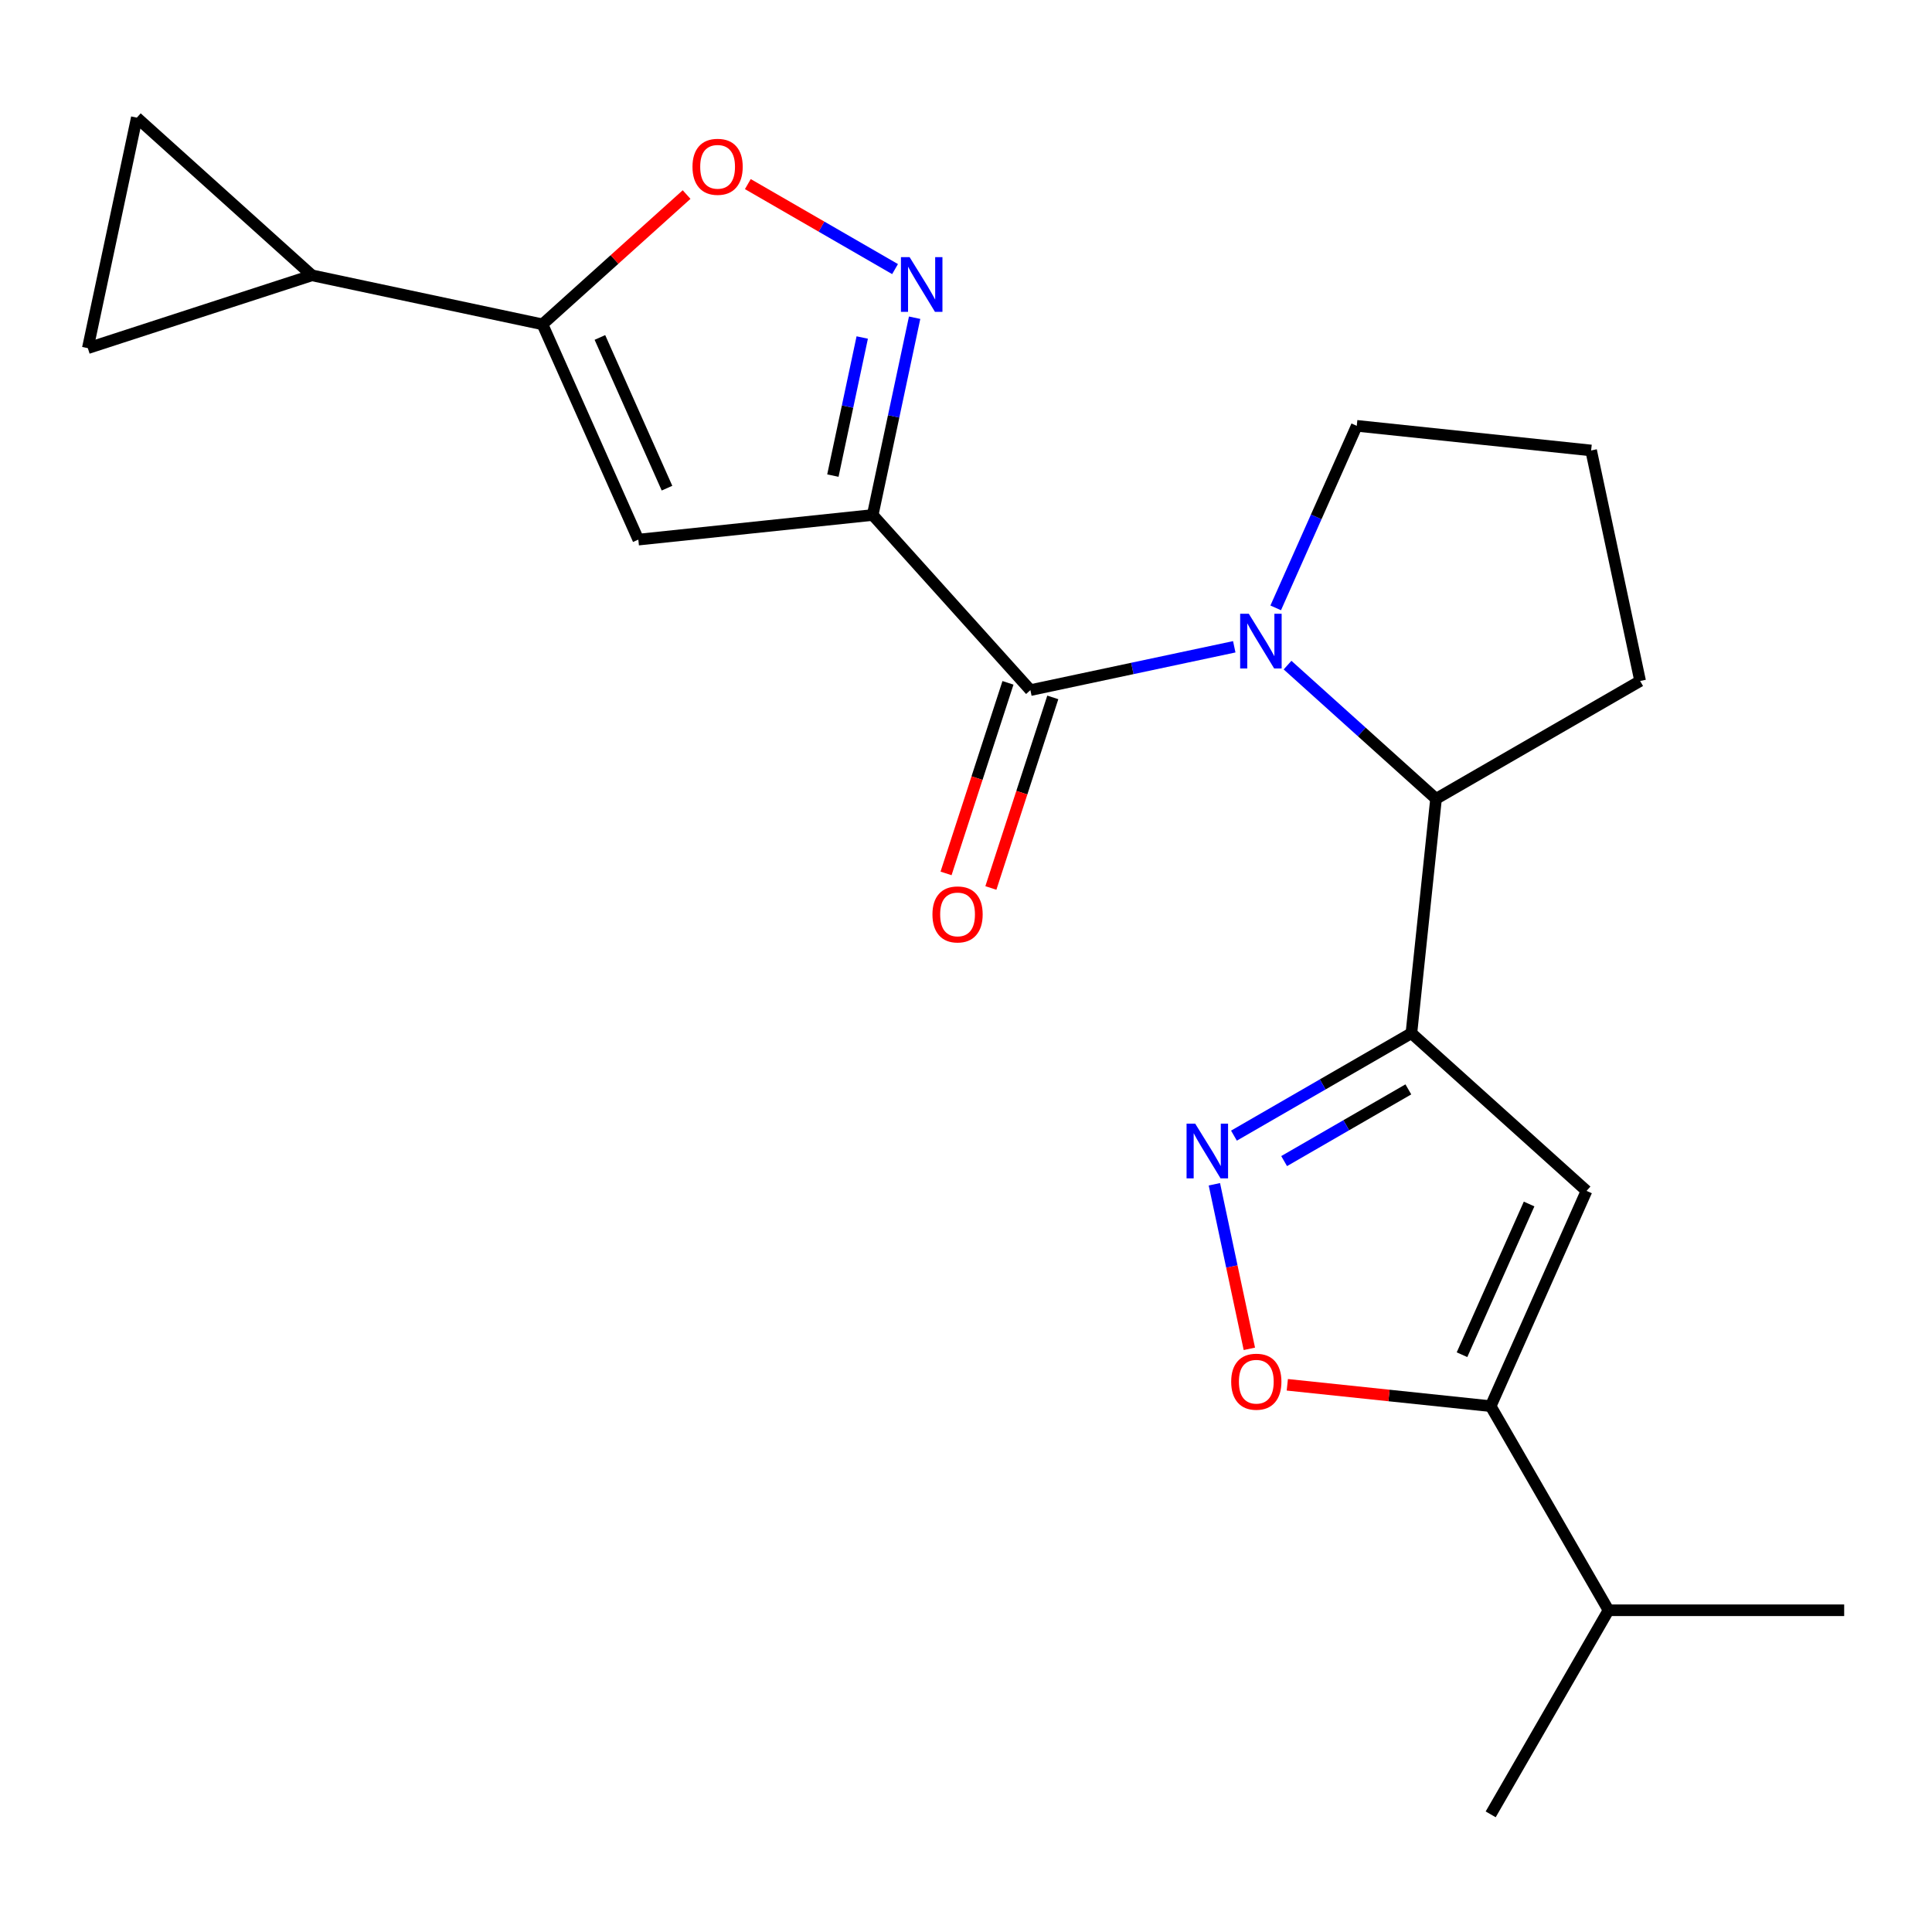 <?xml version='1.0' encoding='iso-8859-1'?>
<svg version='1.1' baseProfile='full'
              xmlns='http://www.w3.org/2000/svg'
                      xmlns:rdkit='http://www.rdkit.org/xml'
                      xmlns:xlink='http://www.w3.org/1999/xlink'
                  xml:space='preserve'
width='1000px' height='1000px' viewBox='0 0 1000 1000'>
<!-- END OF HEADER -->
<rect style='opacity:1.0;fill:#FFFFFF;stroke:none' width='1000' height='1000' x='0' y='0'> </rect>
<path class='bond-1' d='M 451.706,266.557 L 533.326,357.206' style='fill:none;fill-rule:evenodd;stroke:#000000;stroke-width:6px;stroke-linecap:butt;stroke-linejoin:miter;stroke-opacity:1' />
<path class='bond-3' d='M 451.706,266.557 L 462.557,215.504' style='fill:none;fill-rule:evenodd;stroke:#000000;stroke-width:6px;stroke-linecap:butt;stroke-linejoin:miter;stroke-opacity:1' />
<path class='bond-3' d='M 462.557,215.504 L 473.409,164.452' style='fill:none;fill-rule:evenodd;stroke:#0000FF;stroke-width:6px;stroke-linecap:butt;stroke-linejoin:miter;stroke-opacity:1' />
<path class='bond-3' d='M 431.098,246.169 L 438.694,210.432' style='fill:none;fill-rule:evenodd;stroke:#000000;stroke-width:6px;stroke-linecap:butt;stroke-linejoin:miter;stroke-opacity:1' />
<path class='bond-3' d='M 438.694,210.432 L 446.29,174.695' style='fill:none;fill-rule:evenodd;stroke:#0000FF;stroke-width:6px;stroke-linecap:butt;stroke-linejoin:miter;stroke-opacity:1' />
<path class='bond-4' d='M 451.706,266.557 L 330.393,279.307' style='fill:none;fill-rule:evenodd;stroke:#000000;stroke-width:6px;stroke-linecap:butt;stroke-linejoin:miter;stroke-opacity:1' />
<path class='bond-0' d='M 638.852,334.776 L 586.089,345.991' style='fill:none;fill-rule:evenodd;stroke:#0000FF;stroke-width:6px;stroke-linecap:butt;stroke-linejoin:miter;stroke-opacity:1' />
<path class='bond-0' d='M 586.089,345.991 L 533.326,357.206' style='fill:none;fill-rule:evenodd;stroke:#000000;stroke-width:6px;stroke-linecap:butt;stroke-linejoin:miter;stroke-opacity:1' />
<path class='bond-9' d='M 666.431,344.261 L 704.86,378.863' style='fill:none;fill-rule:evenodd;stroke:#0000FF;stroke-width:6px;stroke-linecap:butt;stroke-linejoin:miter;stroke-opacity:1' />
<path class='bond-9' d='M 704.86,378.863 L 743.29,413.466' style='fill:none;fill-rule:evenodd;stroke:#000000;stroke-width:6px;stroke-linecap:butt;stroke-linejoin:miter;stroke-opacity:1' />
<path class='bond-17' d='M 660.303,314.635 L 681.279,267.523' style='fill:none;fill-rule:evenodd;stroke:#0000FF;stroke-width:6px;stroke-linecap:butt;stroke-linejoin:miter;stroke-opacity:1' />
<path class='bond-17' d='M 681.279,267.523 L 702.255,220.41' style='fill:none;fill-rule:evenodd;stroke:#000000;stroke-width:6px;stroke-linecap:butt;stroke-linejoin:miter;stroke-opacity:1' />
<path class='bond-15' d='M 521.725,353.437 L 505.7,402.757' style='fill:none;fill-rule:evenodd;stroke:#000000;stroke-width:6px;stroke-linecap:butt;stroke-linejoin:miter;stroke-opacity:1' />
<path class='bond-15' d='M 505.7,402.757 L 489.675,452.077' style='fill:none;fill-rule:evenodd;stroke:#FF0000;stroke-width:6px;stroke-linecap:butt;stroke-linejoin:miter;stroke-opacity:1' />
<path class='bond-15' d='M 544.927,360.975 L 528.902,410.296' style='fill:none;fill-rule:evenodd;stroke:#000000;stroke-width:6px;stroke-linecap:butt;stroke-linejoin:miter;stroke-opacity:1' />
<path class='bond-15' d='M 528.902,410.296 L 512.877,459.616' style='fill:none;fill-rule:evenodd;stroke:#FF0000;stroke-width:6px;stroke-linecap:butt;stroke-linejoin:miter;stroke-opacity:1' />
<path class='bond-2' d='M 730.54,534.778 L 743.29,413.466' style='fill:none;fill-rule:evenodd;stroke:#000000;stroke-width:6px;stroke-linecap:butt;stroke-linejoin:miter;stroke-opacity:1' />
<path class='bond-5' d='M 730.54,534.778 L 684.615,561.292' style='fill:none;fill-rule:evenodd;stroke:#000000;stroke-width:6px;stroke-linecap:butt;stroke-linejoin:miter;stroke-opacity:1' />
<path class='bond-5' d='M 684.615,561.292 L 638.691,587.806' style='fill:none;fill-rule:evenodd;stroke:#0000FF;stroke-width:6px;stroke-linecap:butt;stroke-linejoin:miter;stroke-opacity:1' />
<path class='bond-5' d='M 728.96,563.86 L 696.813,582.42' style='fill:none;fill-rule:evenodd;stroke:#000000;stroke-width:6px;stroke-linecap:butt;stroke-linejoin:miter;stroke-opacity:1' />
<path class='bond-5' d='M 696.813,582.42 L 664.666,600.98' style='fill:none;fill-rule:evenodd;stroke:#0000FF;stroke-width:6px;stroke-linecap:butt;stroke-linejoin:miter;stroke-opacity:1' />
<path class='bond-6' d='M 730.54,534.778 L 821.189,616.398' style='fill:none;fill-rule:evenodd;stroke:#000000;stroke-width:6px;stroke-linecap:butt;stroke-linejoin:miter;stroke-opacity:1' />
<path class='bond-10' d='M 463.277,139.281 L 425.179,117.284' style='fill:none;fill-rule:evenodd;stroke:#0000FF;stroke-width:6px;stroke-linecap:butt;stroke-linejoin:miter;stroke-opacity:1' />
<path class='bond-10' d='M 425.179,117.284 L 387.08,95.288' style='fill:none;fill-rule:evenodd;stroke:#FF0000;stroke-width:6px;stroke-linecap:butt;stroke-linejoin:miter;stroke-opacity:1' />
<path class='bond-7' d='M 330.393,279.307 L 280.78,167.873' style='fill:none;fill-rule:evenodd;stroke:#000000;stroke-width:6px;stroke-linecap:butt;stroke-linejoin:miter;stroke-opacity:1' />
<path class='bond-7' d='M 345.238,252.669 L 310.509,174.665' style='fill:none;fill-rule:evenodd;stroke:#000000;stroke-width:6px;stroke-linecap:butt;stroke-linejoin:miter;stroke-opacity:1' />
<path class='bond-11' d='M 628.56,612.977 L 637.612,655.565' style='fill:none;fill-rule:evenodd;stroke:#0000FF;stroke-width:6px;stroke-linecap:butt;stroke-linejoin:miter;stroke-opacity:1' />
<path class='bond-11' d='M 637.612,655.565 L 646.664,698.153' style='fill:none;fill-rule:evenodd;stroke:#FF0000;stroke-width:6px;stroke-linecap:butt;stroke-linejoin:miter;stroke-opacity:1' />
<path class='bond-8' d='M 821.189,616.398 L 771.575,727.833' style='fill:none;fill-rule:evenodd;stroke:#000000;stroke-width:6px;stroke-linecap:butt;stroke-linejoin:miter;stroke-opacity:1' />
<path class='bond-8' d='M 791.46,623.191 L 756.73,701.195' style='fill:none;fill-rule:evenodd;stroke:#000000;stroke-width:6px;stroke-linecap:butt;stroke-linejoin:miter;stroke-opacity:1' />
<path class='bond-12' d='M 280.78,167.873 L 161.465,142.512' style='fill:none;fill-rule:evenodd;stroke:#000000;stroke-width:6px;stroke-linecap:butt;stroke-linejoin:miter;stroke-opacity:1' />
<path class='bond-22' d='M 280.78,167.873 L 318.079,134.288' style='fill:none;fill-rule:evenodd;stroke:#000000;stroke-width:6px;stroke-linecap:butt;stroke-linejoin:miter;stroke-opacity:1' />
<path class='bond-22' d='M 318.079,134.288 L 355.379,100.703' style='fill:none;fill-rule:evenodd;stroke:#FF0000;stroke-width:6px;stroke-linecap:butt;stroke-linejoin:miter;stroke-opacity:1' />
<path class='bond-16' d='M 771.575,727.833 L 832.565,833.471' style='fill:none;fill-rule:evenodd;stroke:#000000;stroke-width:6px;stroke-linecap:butt;stroke-linejoin:miter;stroke-opacity:1' />
<path class='bond-25' d='M 771.575,727.833 L 718.944,722.301' style='fill:none;fill-rule:evenodd;stroke:#000000;stroke-width:6px;stroke-linecap:butt;stroke-linejoin:miter;stroke-opacity:1' />
<path class='bond-25' d='M 718.944,722.301 L 666.312,716.77' style='fill:none;fill-rule:evenodd;stroke:#FF0000;stroke-width:6px;stroke-linecap:butt;stroke-linejoin:miter;stroke-opacity:1' />
<path class='bond-18' d='M 743.29,413.466 L 848.928,352.475' style='fill:none;fill-rule:evenodd;stroke:#000000;stroke-width:6px;stroke-linecap:butt;stroke-linejoin:miter;stroke-opacity:1' />
<path class='bond-13' d='M 161.465,142.512 L 70.816,60.891' style='fill:none;fill-rule:evenodd;stroke:#000000;stroke-width:6px;stroke-linecap:butt;stroke-linejoin:miter;stroke-opacity:1' />
<path class='bond-14' d='M 161.465,142.512 L 45.455,180.206' style='fill:none;fill-rule:evenodd;stroke:#000000;stroke-width:6px;stroke-linecap:butt;stroke-linejoin:miter;stroke-opacity:1' />
<path class='bond-23' d='M 70.816,60.891 L 45.455,180.206' style='fill:none;fill-rule:evenodd;stroke:#000000;stroke-width:6px;stroke-linecap:butt;stroke-linejoin:miter;stroke-opacity:1' />
<path class='bond-20' d='M 832.565,833.471 L 771.575,939.109' style='fill:none;fill-rule:evenodd;stroke:#000000;stroke-width:6px;stroke-linecap:butt;stroke-linejoin:miter;stroke-opacity:1' />
<path class='bond-21' d='M 832.565,833.471 L 954.545,833.471' style='fill:none;fill-rule:evenodd;stroke:#000000;stroke-width:6px;stroke-linecap:butt;stroke-linejoin:miter;stroke-opacity:1' />
<path class='bond-19' d='M 702.255,220.41 L 823.567,233.161' style='fill:none;fill-rule:evenodd;stroke:#000000;stroke-width:6px;stroke-linecap:butt;stroke-linejoin:miter;stroke-opacity:1' />
<path class='bond-24' d='M 848.928,352.475 L 823.567,233.161' style='fill:none;fill-rule:evenodd;stroke:#000000;stroke-width:6px;stroke-linecap:butt;stroke-linejoin:miter;stroke-opacity:1' />
<path  class='atom-1' d='M 646.381 317.685
L 655.661 332.685
Q 656.581 334.165, 658.061 336.845
Q 659.541 339.525, 659.621 339.685
L 659.621 317.685
L 663.381 317.685
L 663.381 346.005
L 659.501 346.005
L 649.541 329.605
Q 648.381 327.685, 647.141 325.485
Q 645.941 323.285, 645.581 322.605
L 645.581 346.005
L 641.901 346.005
L 641.901 317.685
L 646.381 317.685
' fill='#0000FF'/>
<path  class='atom-4' d='M 470.807 133.082
L 480.087 148.082
Q 481.007 149.562, 482.487 152.242
Q 483.967 154.922, 484.047 155.082
L 484.047 133.082
L 487.807 133.082
L 487.807 161.402
L 483.927 161.402
L 473.967 145.002
Q 472.807 143.082, 471.567 140.882
Q 470.367 138.682, 470.007 138.002
L 470.007 161.402
L 466.327 161.402
L 466.327 133.082
L 470.807 133.082
' fill='#0000FF'/>
<path  class='atom-6' d='M 618.642 581.608
L 627.922 596.608
Q 628.842 598.088, 630.322 600.768
Q 631.802 603.448, 631.882 603.608
L 631.882 581.608
L 635.642 581.608
L 635.642 609.928
L 631.762 609.928
L 621.802 593.528
Q 620.642 591.608, 619.402 589.408
Q 618.202 587.208, 617.842 586.528
L 617.842 609.928
L 614.162 609.928
L 614.162 581.608
L 618.642 581.608
' fill='#0000FF'/>
<path  class='atom-11' d='M 358.429 86.332
Q 358.429 79.532, 361.789 75.732
Q 365.149 71.932, 371.429 71.932
Q 377.709 71.932, 381.069 75.732
Q 384.429 79.532, 384.429 86.332
Q 384.429 93.212, 381.029 97.132
Q 377.629 101.012, 371.429 101.012
Q 365.189 101.012, 361.789 97.132
Q 358.429 93.252, 358.429 86.332
M 371.429 97.812
Q 375.749 97.812, 378.069 94.932
Q 380.429 92.012, 380.429 86.332
Q 380.429 80.772, 378.069 77.972
Q 375.749 75.132, 371.429 75.132
Q 367.109 75.132, 364.749 77.932
Q 362.429 80.732, 362.429 86.332
Q 362.429 92.052, 364.749 94.932
Q 367.109 97.812, 371.429 97.812
' fill='#FF0000'/>
<path  class='atom-12' d='M 637.263 715.163
Q 637.263 708.363, 640.623 704.563
Q 643.983 700.763, 650.263 700.763
Q 656.543 700.763, 659.903 704.563
Q 663.263 708.363, 663.263 715.163
Q 663.263 722.043, 659.863 725.963
Q 656.463 729.843, 650.263 729.843
Q 644.023 729.843, 640.623 725.963
Q 637.263 722.083, 637.263 715.163
M 650.263 726.643
Q 654.583 726.643, 656.903 723.763
Q 659.263 720.843, 659.263 715.163
Q 659.263 709.603, 656.903 706.803
Q 654.583 703.963, 650.263 703.963
Q 645.943 703.963, 643.583 706.763
Q 641.263 709.563, 641.263 715.163
Q 641.263 720.883, 643.583 723.763
Q 645.943 726.643, 650.263 726.643
' fill='#FF0000'/>
<path  class='atom-16' d='M 482.632 473.296
Q 482.632 466.496, 485.992 462.696
Q 489.352 458.896, 495.632 458.896
Q 501.912 458.896, 505.272 462.696
Q 508.632 466.496, 508.632 473.296
Q 508.632 480.176, 505.232 484.096
Q 501.832 487.976, 495.632 487.976
Q 489.392 487.976, 485.992 484.096
Q 482.632 480.216, 482.632 473.296
M 495.632 484.776
Q 499.952 484.776, 502.272 481.896
Q 504.632 478.976, 504.632 473.296
Q 504.632 467.736, 502.272 464.936
Q 499.952 462.096, 495.632 462.096
Q 491.312 462.096, 488.952 464.896
Q 486.632 467.696, 486.632 473.296
Q 486.632 479.016, 488.952 481.896
Q 491.312 484.776, 495.632 484.776
' fill='#FF0000'/>
</svg>
